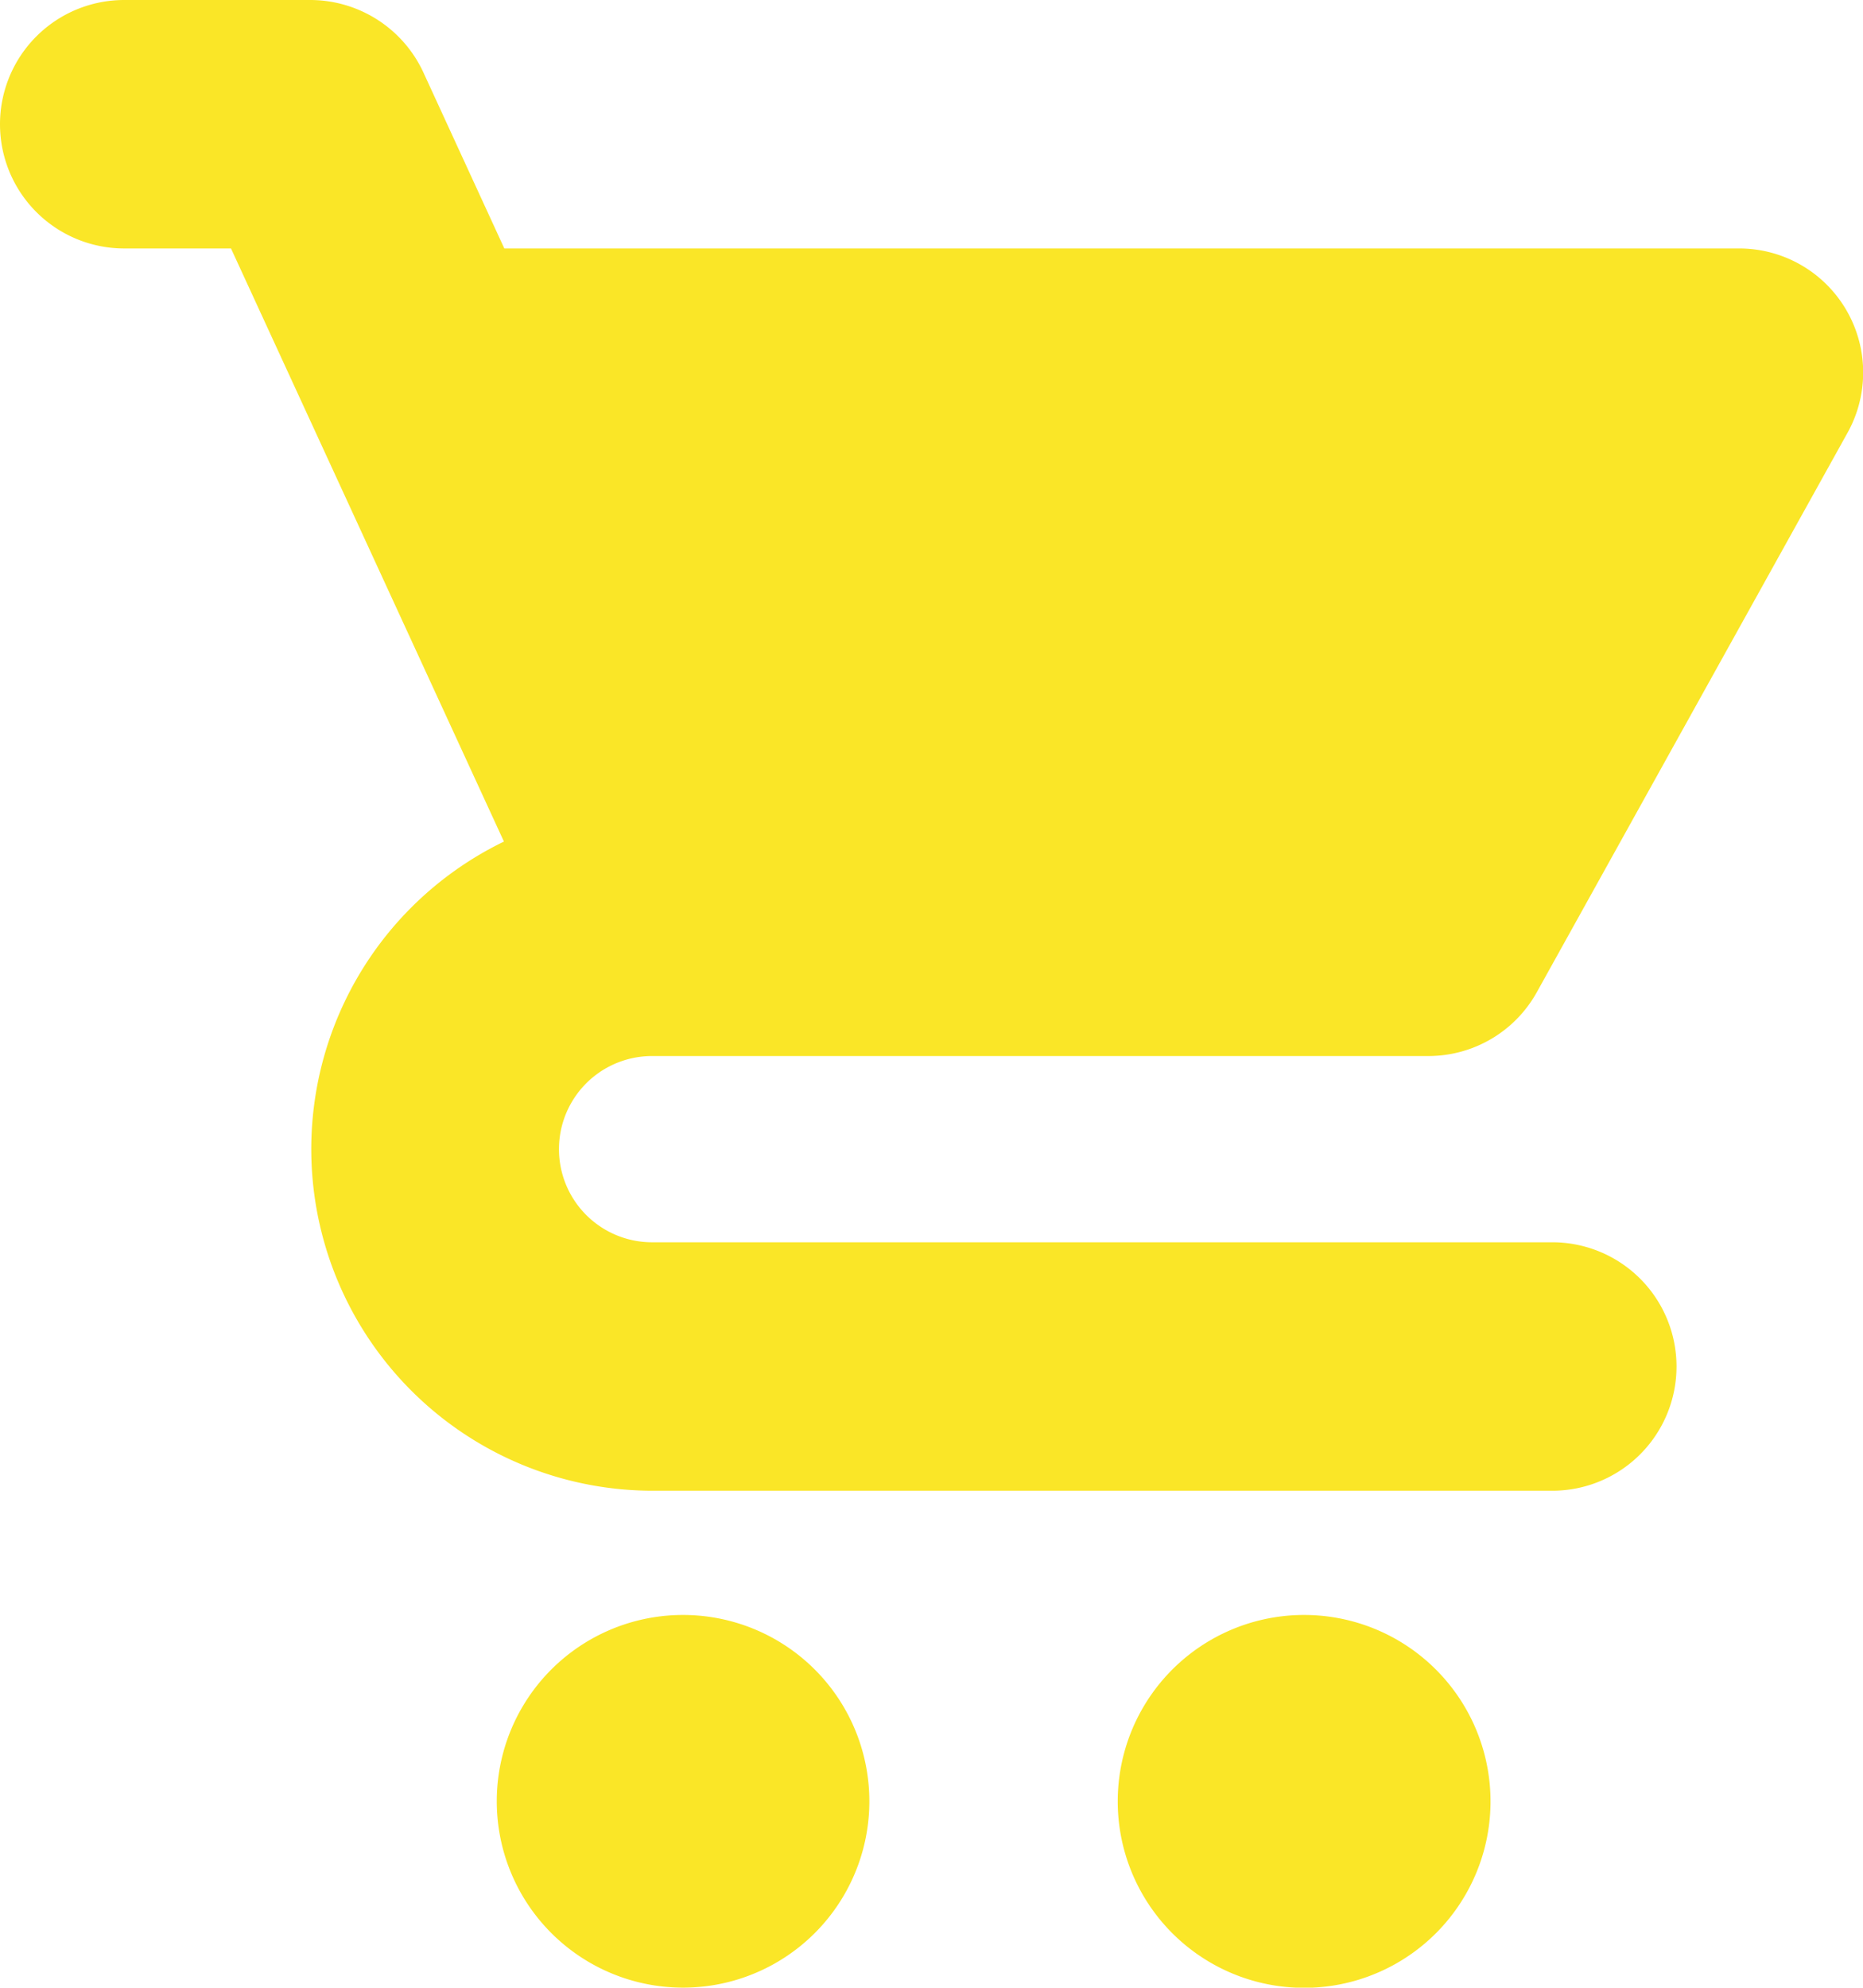 <svg id="Group_66050" data-name="Group 66050" xmlns="http://www.w3.org/2000/svg" xmlns:xlink="http://www.w3.org/1999/xlink" width="18.751" height="20" viewBox="0 0 18.751 20">
  <defs>
    <clipPath id="clip-path">
      <rect id="Rectangle_138953" data-name="Rectangle 138953" width="18.751" height="20" fill="#fae627"/>
    </clipPath>
  </defs>
  <g id="Group_66049" data-name="Group 66049" transform="translate(0 0)" clip-path="url(#clip-path)">
    <path id="Path_8312" data-name="Path 8312" d="M6.875,16.25A1.875,1.875,0,1,1,5,18.124,1.874,1.874,0,0,1,6.875,16.25m4.375,1.874a1.876,1.876,0,1,0,1.876-1.874,1.875,1.875,0,0,0-1.876,1.874M1.25,2.5H2.325L5.072,8.468A3.438,3.438,0,0,0,6.563,15h9.061a1.25,1.25,0,1,0,0-2.5H6.563a.937.937,0,1,1,0-1.874h7.813a1.248,1.248,0,0,0,1.093-.644l3.125-5.625A1.248,1.248,0,0,0,17.5,2.5H5.076L4.261.728A1.256,1.256,0,0,0,3.126,0H1.25a1.25,1.25,0,0,0,0,2.5" transform="translate(0 0)" fill="#fae627"/>
  </g>
</svg>

